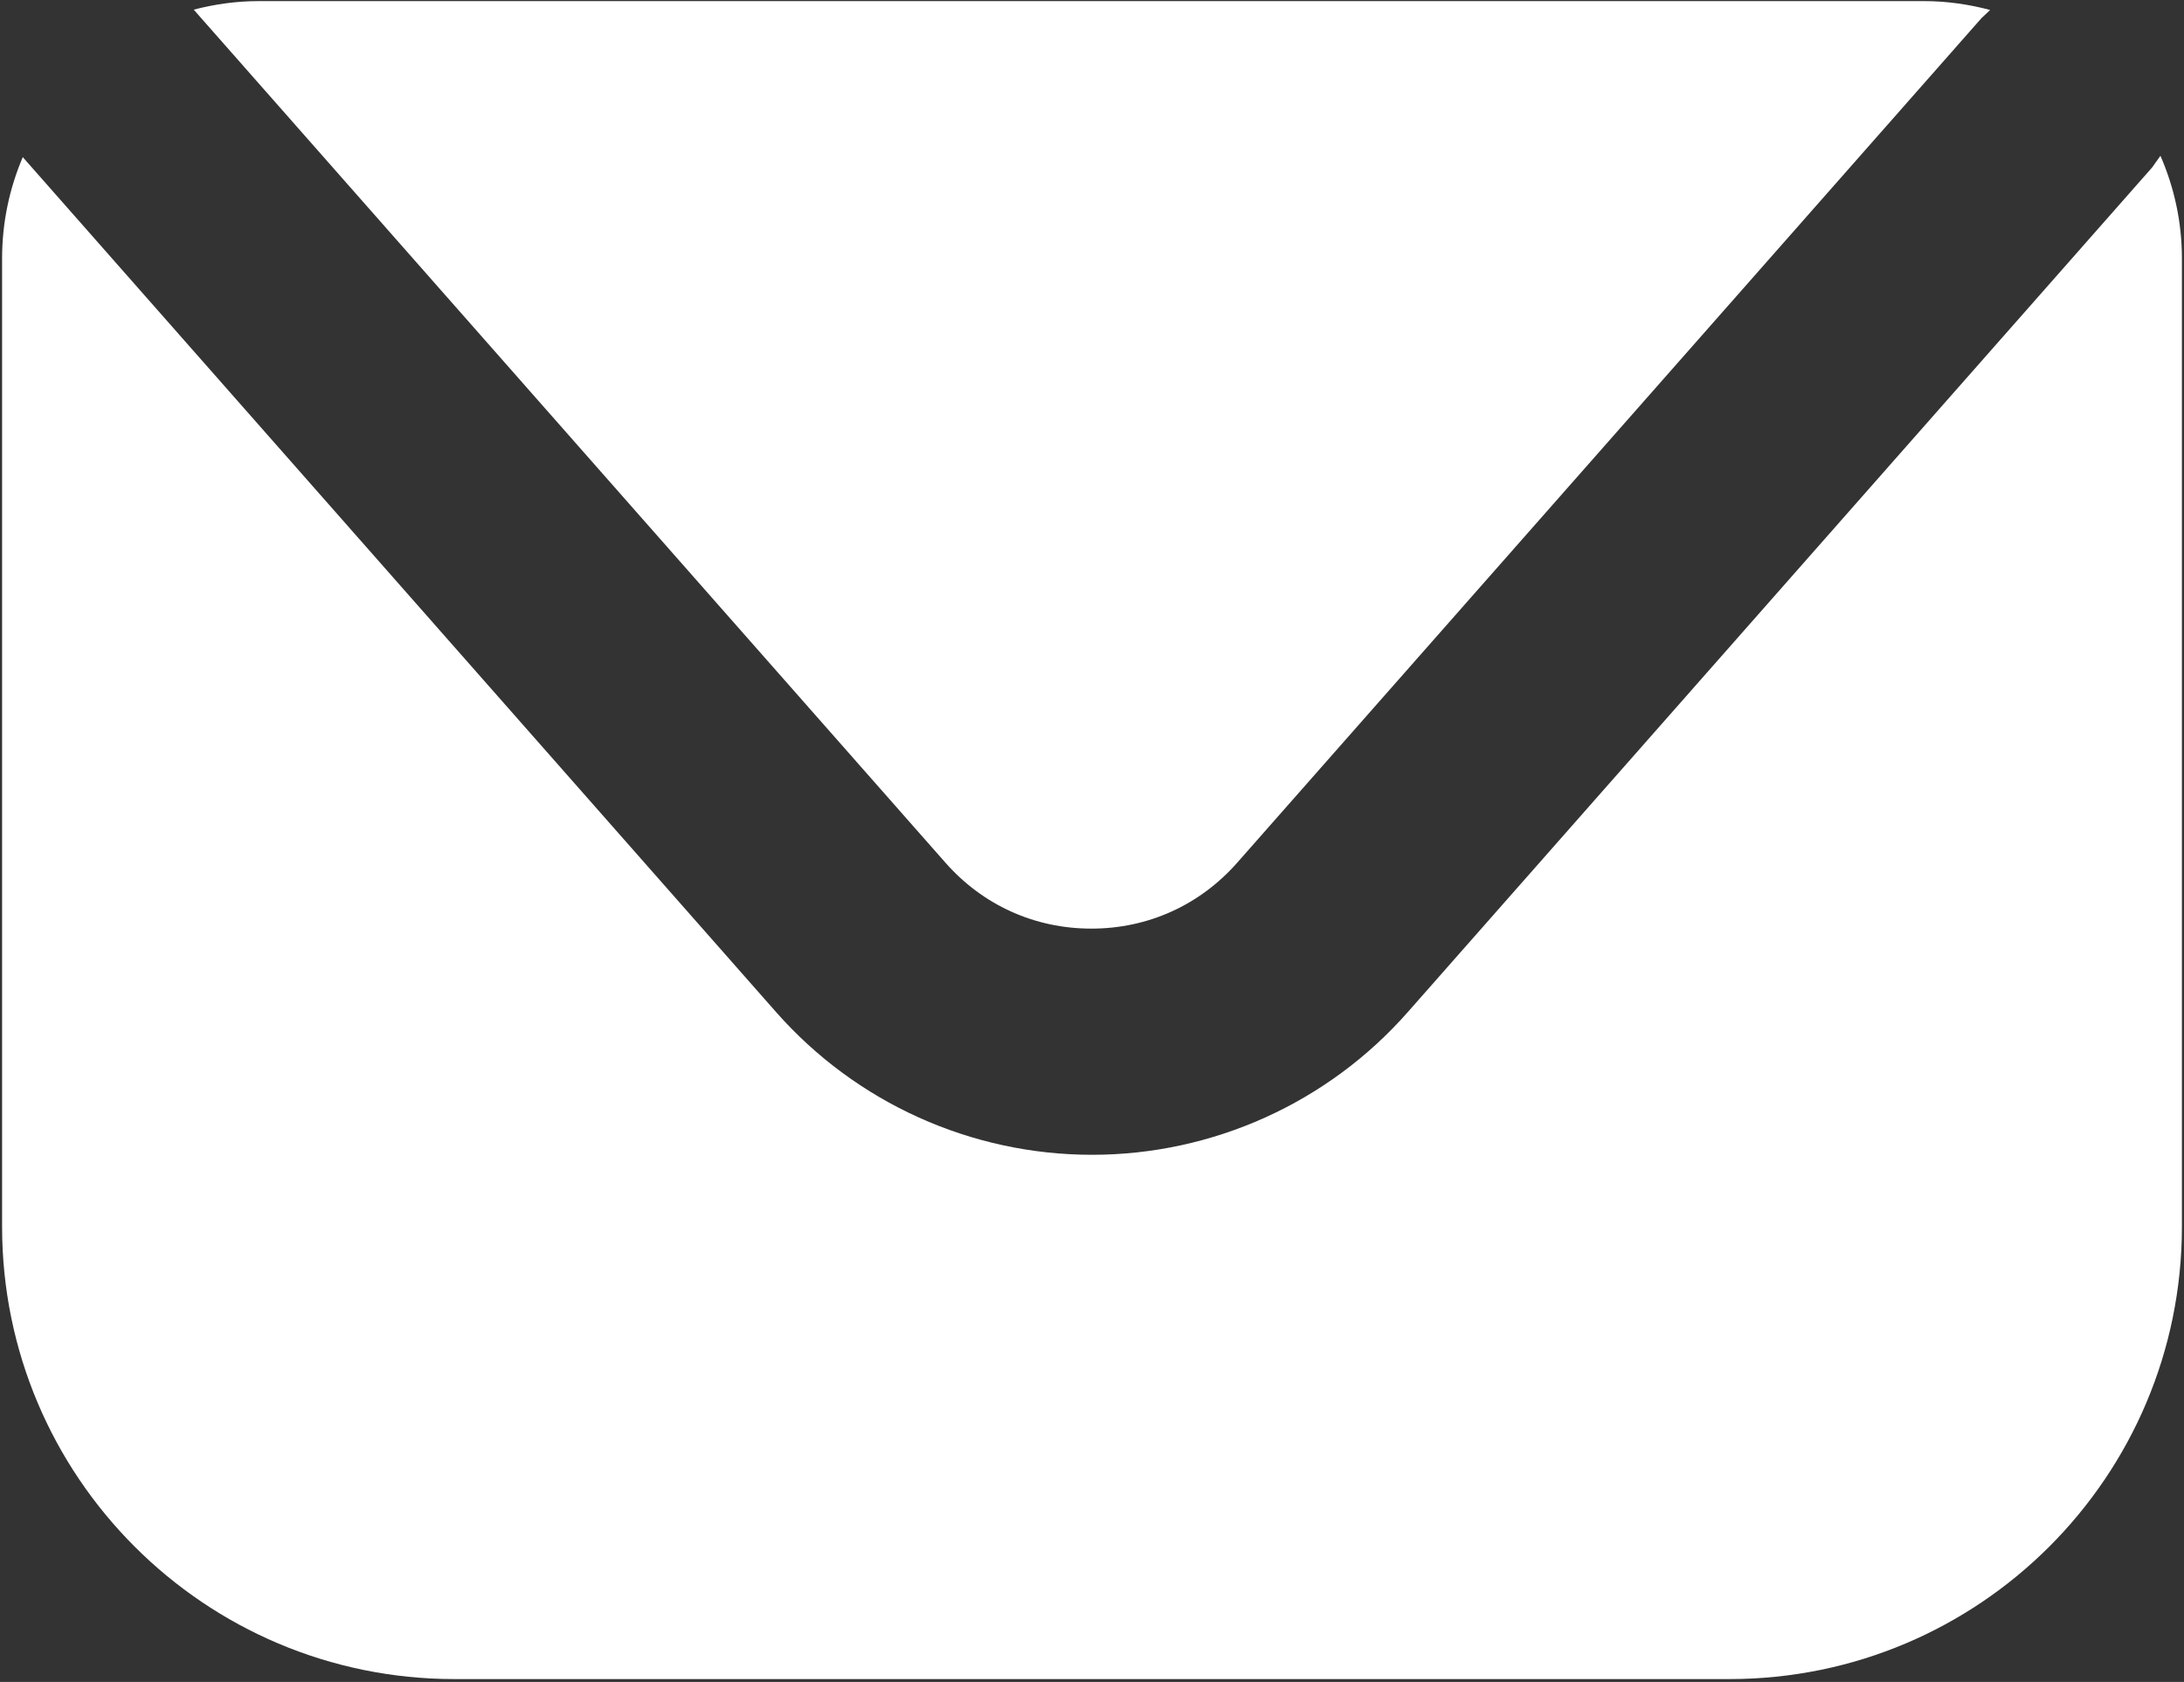 <svg width="626" height="482" viewBox="0 0 626 482" fill="none" xmlns="http://www.w3.org/2000/svg">
<rect x="0" y="0" width="626" height="482" fill="#333333" stroke="none"/>
<path d="M619.247 44.644L616.833 48.026L403.474 290.087C380.603 316.052 347.615 330.935 313.016 330.935C278.385 330.935 245.397 316.052 222.493 290.087L6.527 45.03C2.724 53.954 0.599 63.747 0.599 74.056V351.52C0.599 423.133 58.649 481.184 130.263 481.184H495.705C567.317 481.184 625.401 423.133 625.401 351.52V74.056C625.401 63.586 623.178 53.664 619.247 44.644Z" fill="white"/>
<path d="M270.976 247.209C281.704 259.386 296.555 266.119 312.823 266.119C329.058 266.119 343.909 259.386 354.637 247.209L567.996 5.149L570.443 2.862C564.388 1.251 558.041 0.316 551.469 0.316H74.145C67.702 0.316 61.485 1.218 55.525 2.765L270.976 247.209Z" fill="white"/>
</svg>
